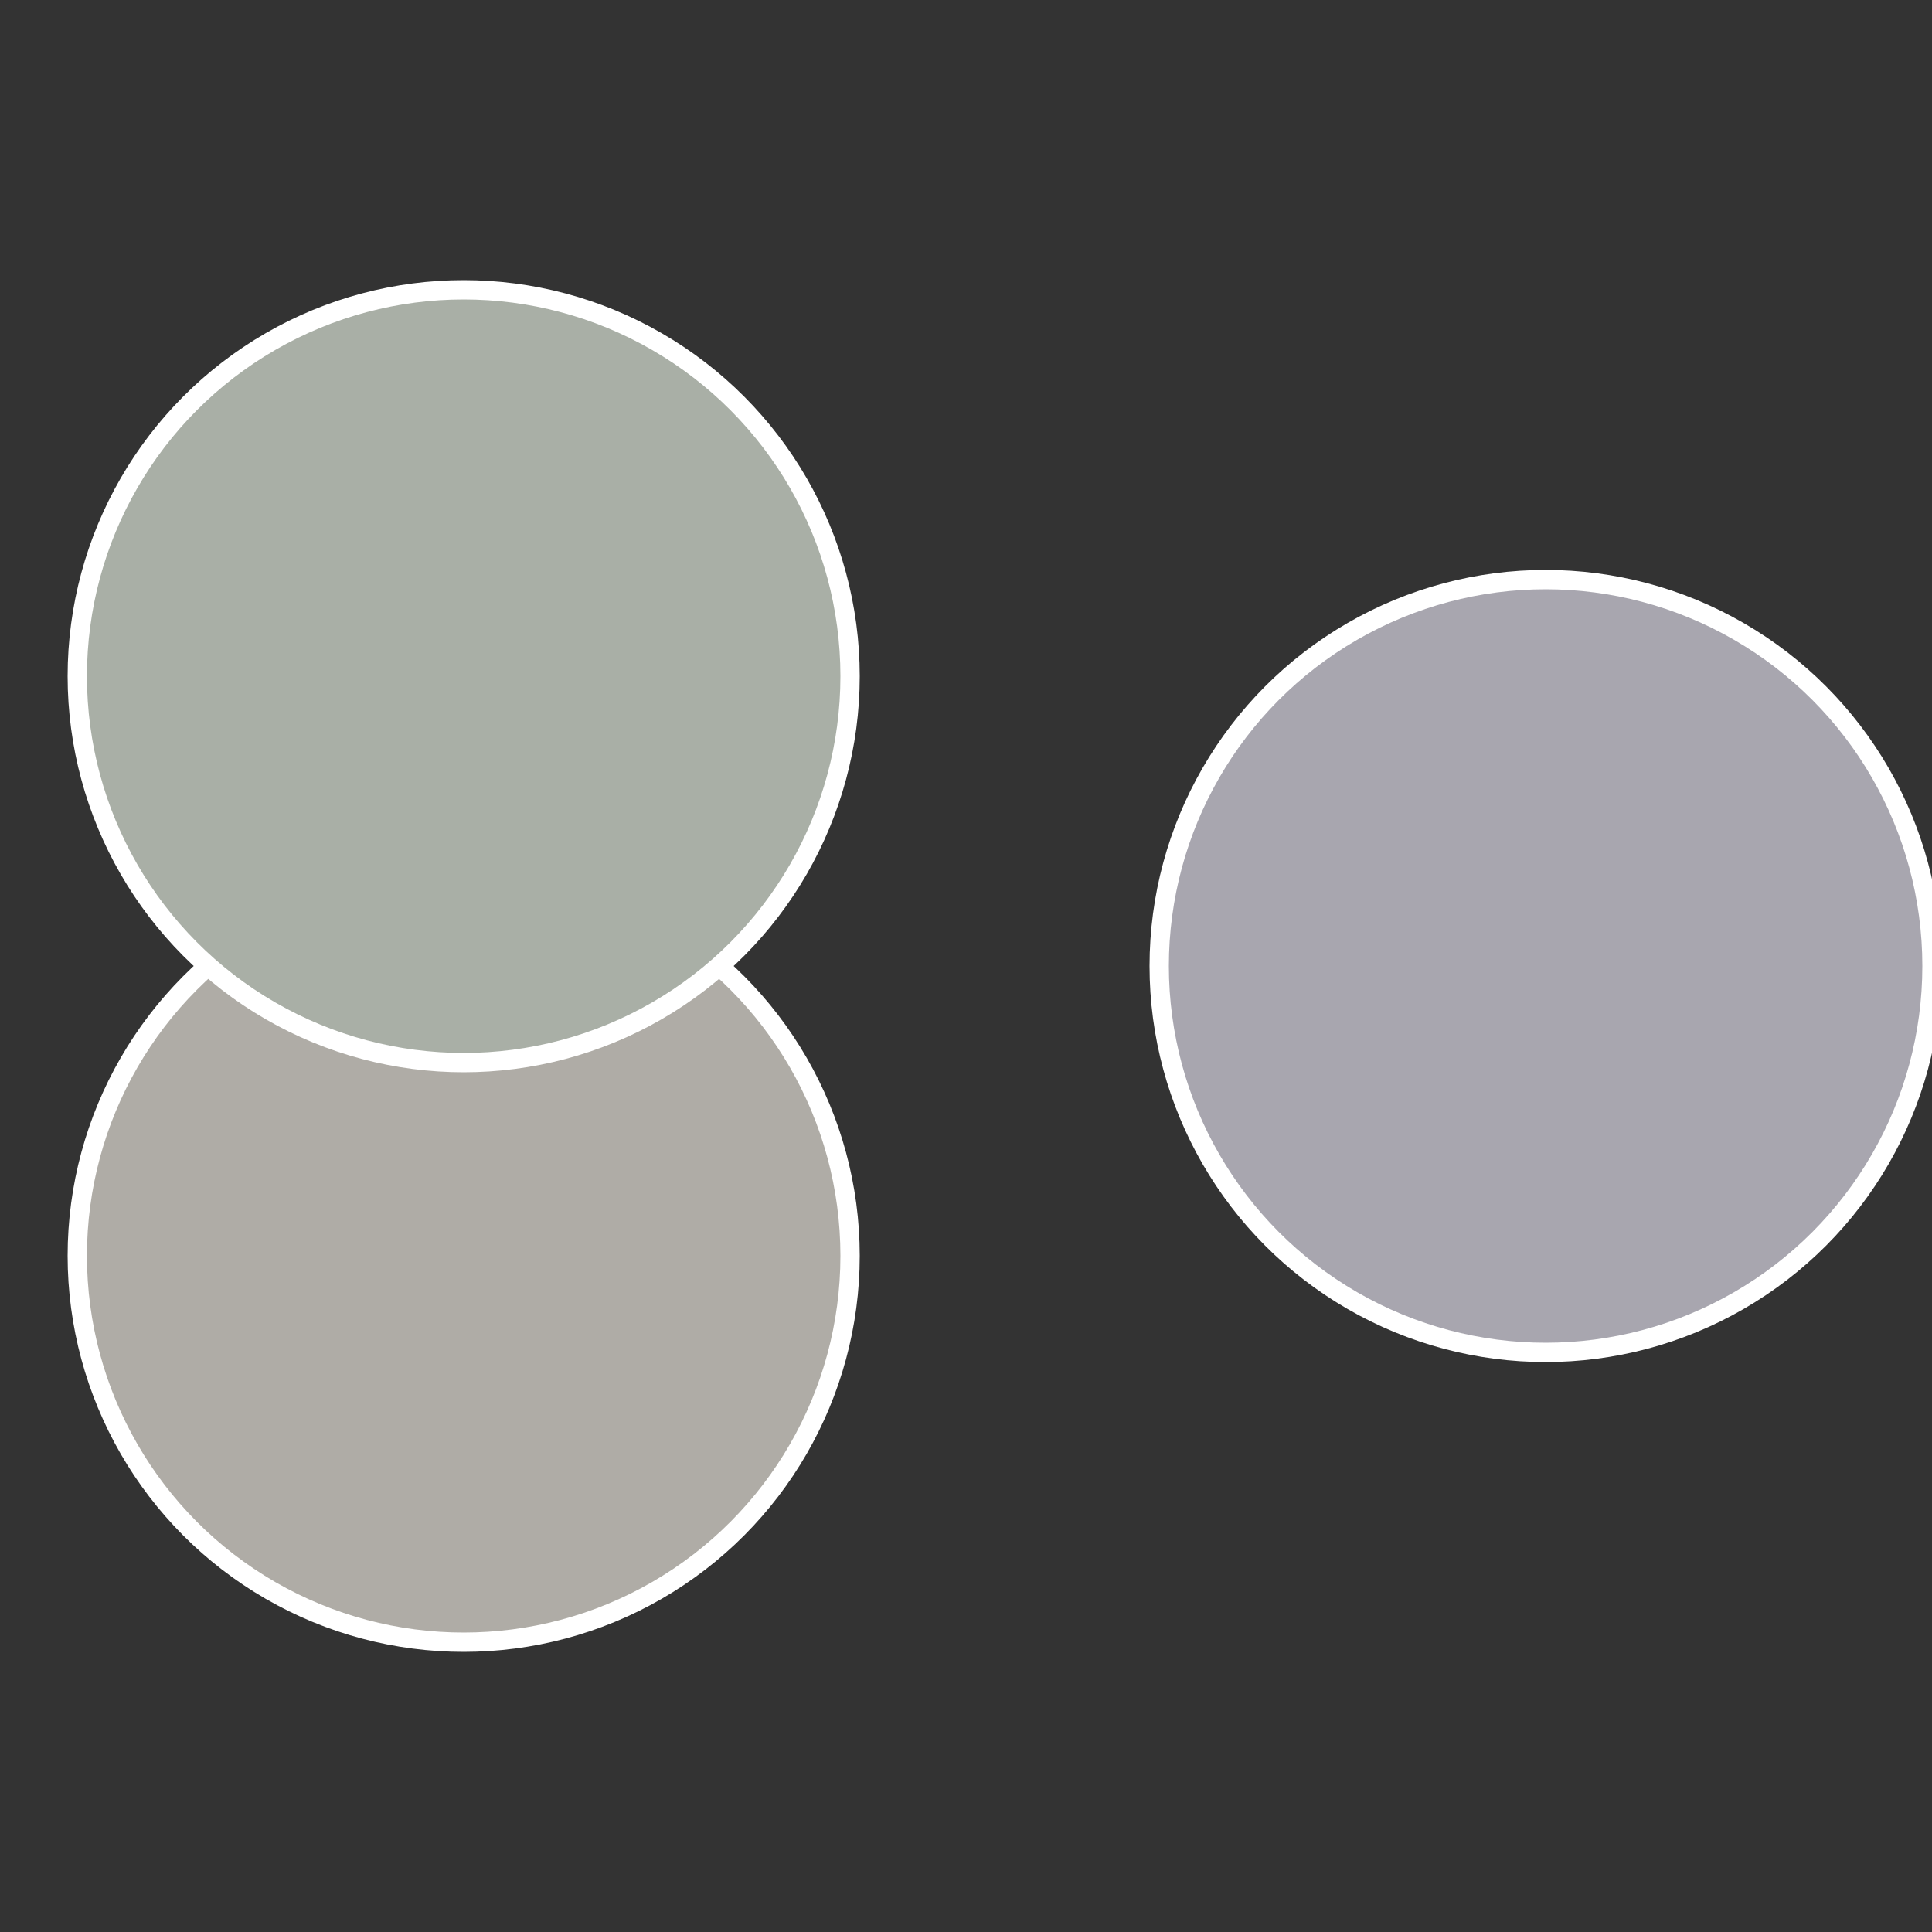 <?xml version="1.0" standalone="no"?>
<svg width="500" height="500" viewBox="-1 -1 2 2" xmlns="http://www.w3.org/2000/svg">
 
                <rect x="-1" y="-1" width="2" height="2" fill="#333333" stroke="none"/>
 
                <circle cx="0.6" cy="0" r="0.4" fill="#a8a6af" stroke="#fff" stroke-width="1%" />
             
                <circle cx="-0.52" cy="0.3" r="0.4" fill="#afaca6" stroke="#fff" stroke-width="1%" />
             
                <circle cx="-0.52" cy="-0.3" r="0.4" fill="#a9afa6" stroke="#fff" stroke-width="1%" />
            </svg>

